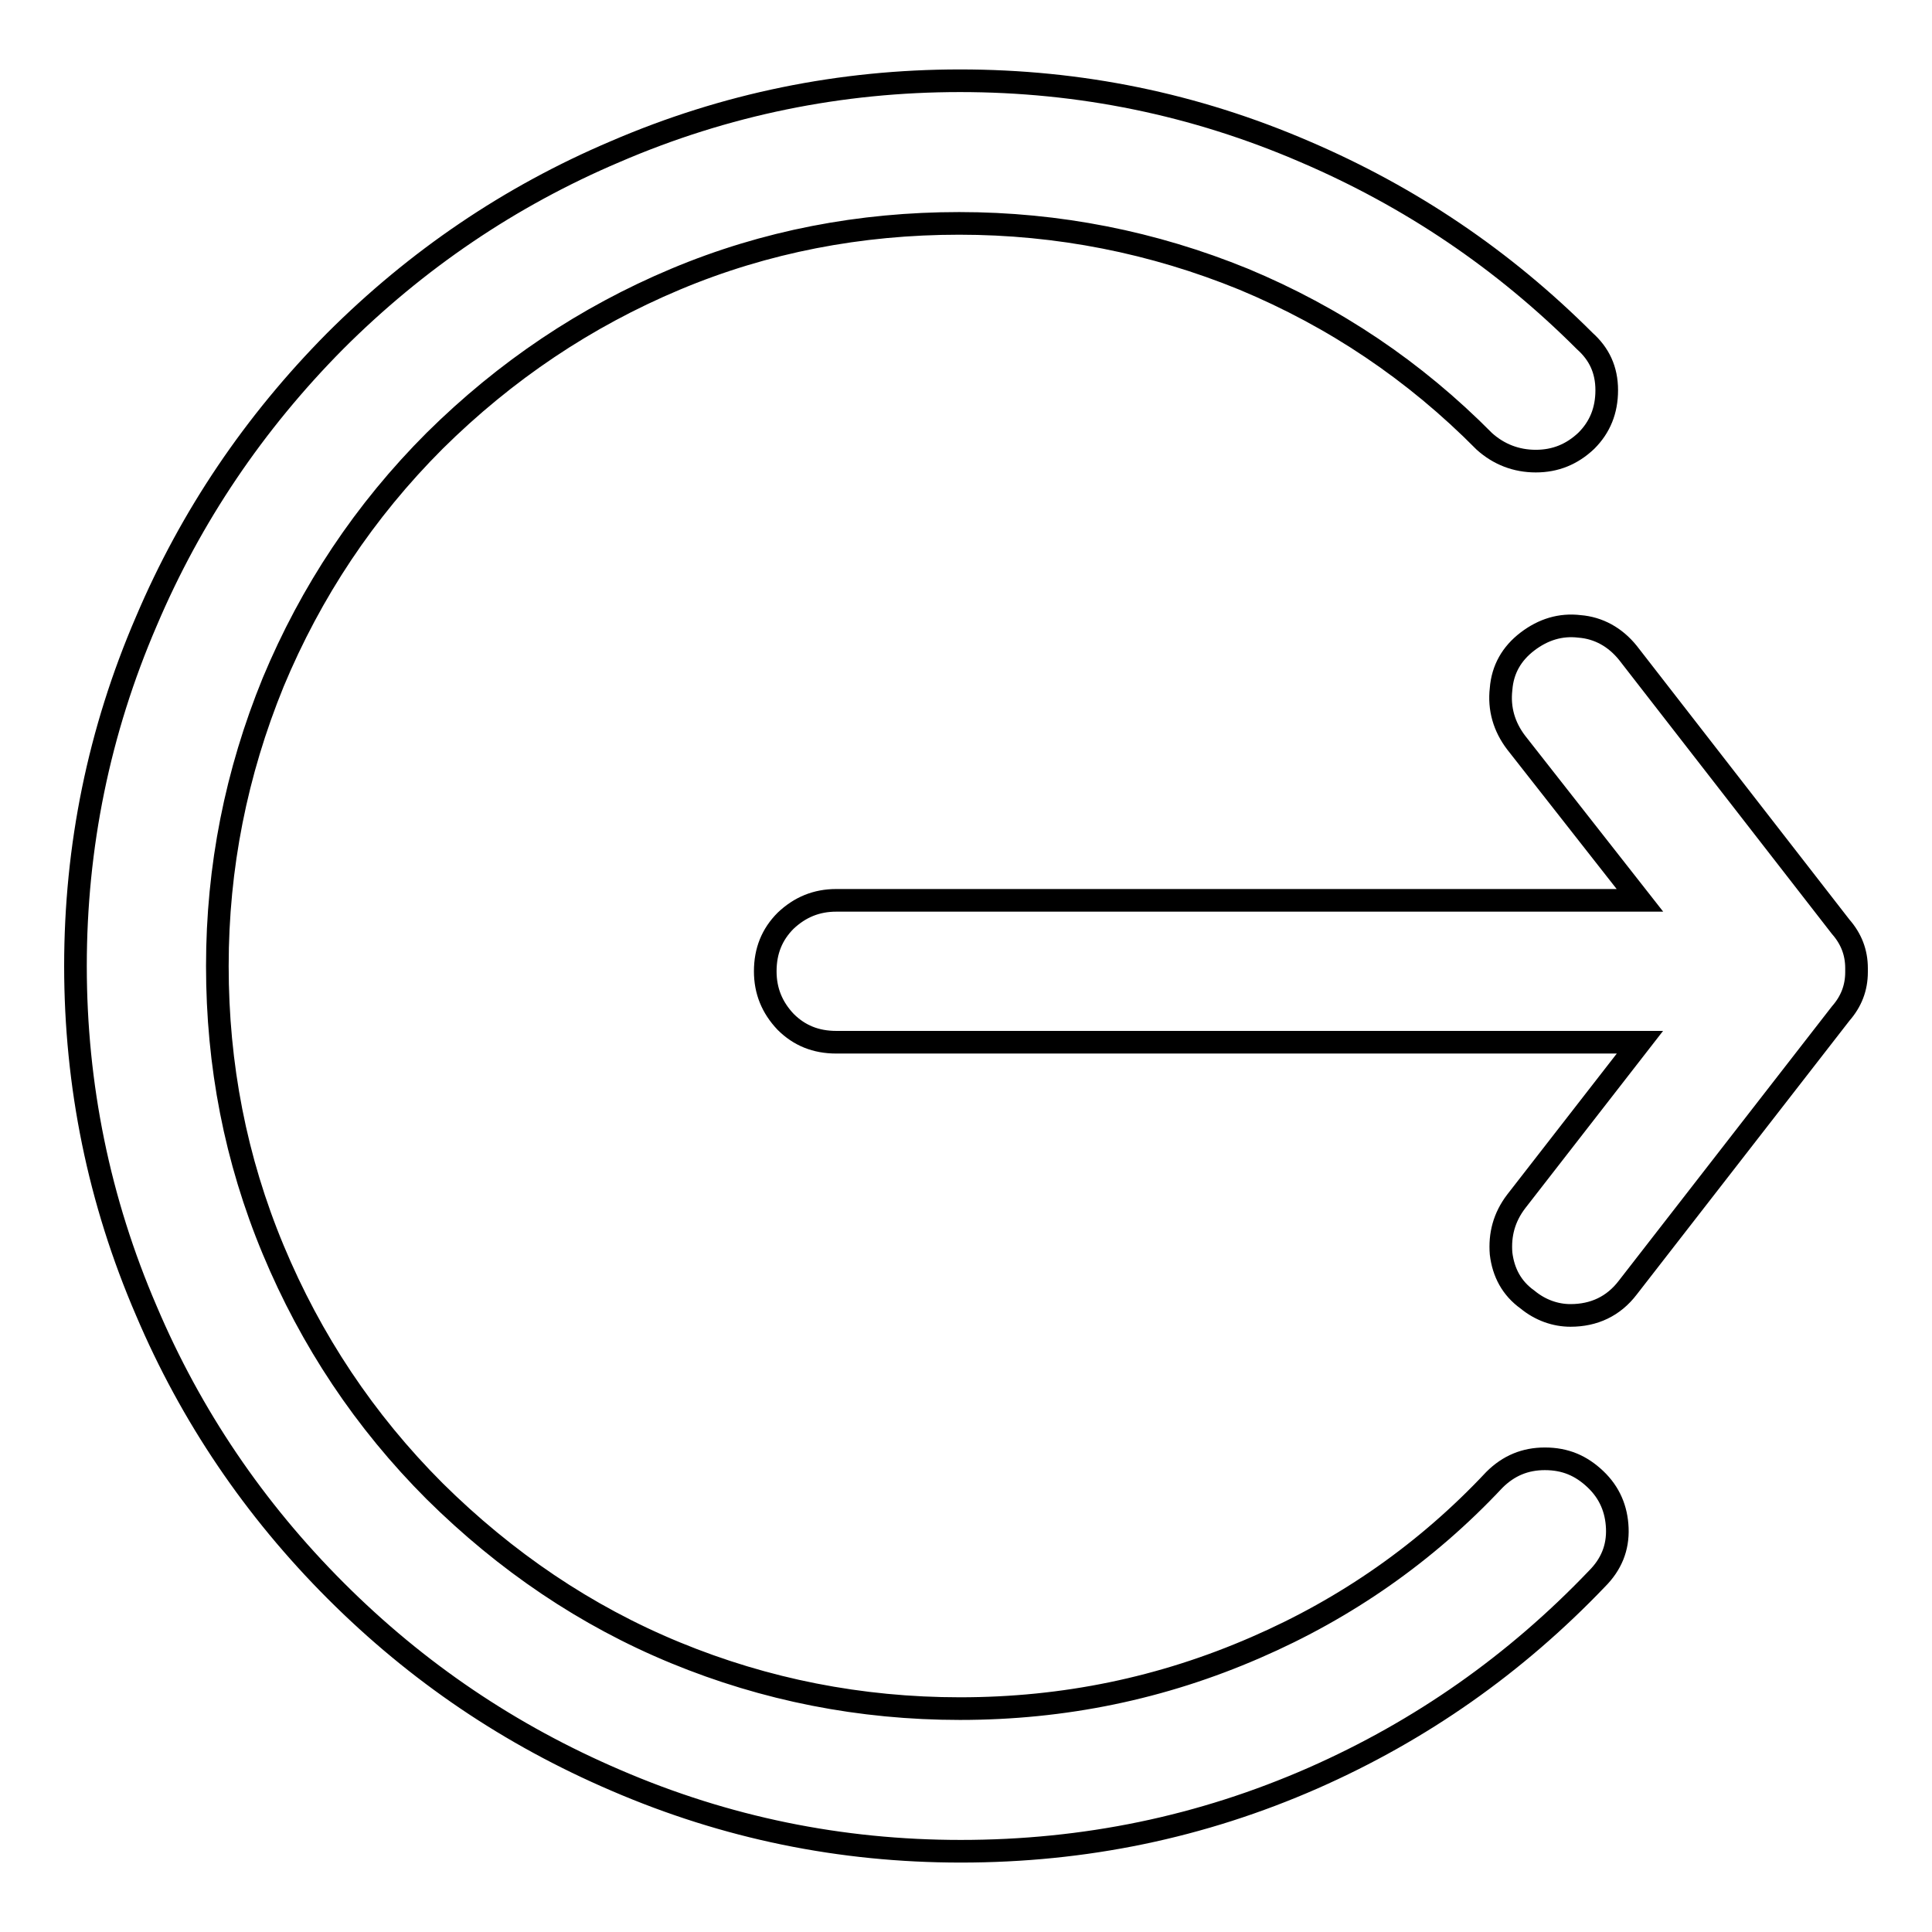 <?xml version="1.0" encoding="utf-8"?>
<!-- Svg Vector Icons : http://www.onlinewebfonts.com/icon -->
<!DOCTYPE svg PUBLIC "-//W3C//DTD SVG 1.1//EN" "http://www.w3.org/Graphics/SVG/1.1/DTD/svg11.dtd">
<svg version="1.1" xmlns="http://www.w3.org/2000/svg" xmlns:xlink="http://www.w3.org/1999/xlink" x="0px" y="0px" viewBox="0 0 256 256" enable-background="new 0 0 256 256" xml:space="preserve">
<g> <path stroke-width="3" fill-opacity="0" stroke="#000000"  d="M198,196.1c-9,9.6-19.6,17-31.6,22.2c-12.4,5.4-25.4,8.1-39.2,8.1c-13.2,0-25.8-2.5-37.7-7.4 S67,206.9,57.6,197.6c-9.3-9.3-16.4-20-21.4-32c-5-12-7.4-24.5-7.4-37.6c0-13.1,2.5-25.6,7.4-37.6c5-12,12.1-22.7,21.4-32 C67,49.1,77.6,42,89.5,37c11.9-5,24.5-7.4,37.6-7.4c13.1,0,25.7,2.5,37.7,7.4c12,5,22.6,12.1,31.9,21.5c1.9,1.7,4.2,2.6,6.8,2.6 c2.6,0,4.8-0.9,6.7-2.7c1.8-1.8,2.7-4,2.7-6.7s-1-4.8-2.9-6.5c-10.8-10.8-23.1-19.1-37.1-25.1c-14.6-6.3-29.8-9.4-45.7-9.4 c-15.8,0-31.1,3.1-45.7,9.4c-13.9,5.9-26.3,14.3-37.1,25.1C33.7,56,25.3,68.4,19.4,82.3C13.1,96.9,10,112.2,10,128 c0,15.8,3.1,31.1,9.4,45.7c5.9,13.9,14.3,26.3,25.1,37.1s23.1,19.1,37.1,25.1c14.6,6.3,29.8,9.4,45.7,9.4c16.4,0,31.9-3.2,46.7-9.7 c14.3-6.3,26.8-15.1,37.6-26.4c1.9-1.9,2.8-4.1,2.7-6.7c-0.1-2.5-1-4.7-2.9-6.5s-4-2.7-6.7-2.7C202.1,193.3,199.9,194.2,198,196.1 L198,196.1z M246,128.3c0-2.1-0.7-3.9-2.1-5.5l-28.2-36.3c-1.7-2.1-3.9-3.3-6.4-3.5c-2.5-0.3-4.8,0.4-6.9,2 c-2.1,1.6-3.3,3.7-3.5,6.3c-0.3,2.6,0.4,5,2,7.1l16.4,20.9H110.8c-2.6,0-4.8,0.9-6.7,2.7c-1.8,1.8-2.7,4-2.7,6.7 c0,2.6,0.9,4.8,2.7,6.7c1.8,1.8,4,2.7,6.7,2.7h106.5l-16.4,21.1c-1.6,2.1-2.2,4.4-2,6.9c0.3,2.5,1.4,4.6,3.5,6.1 c1.7,1.4,3.7,2.1,5.7,2.1c3.1,0,5.7-1.2,7.6-3.7l28.2-36.3c1.4-1.6,2.1-3.4,2.1-5.5V128.3L246,128.3z"/></g>
</svg>